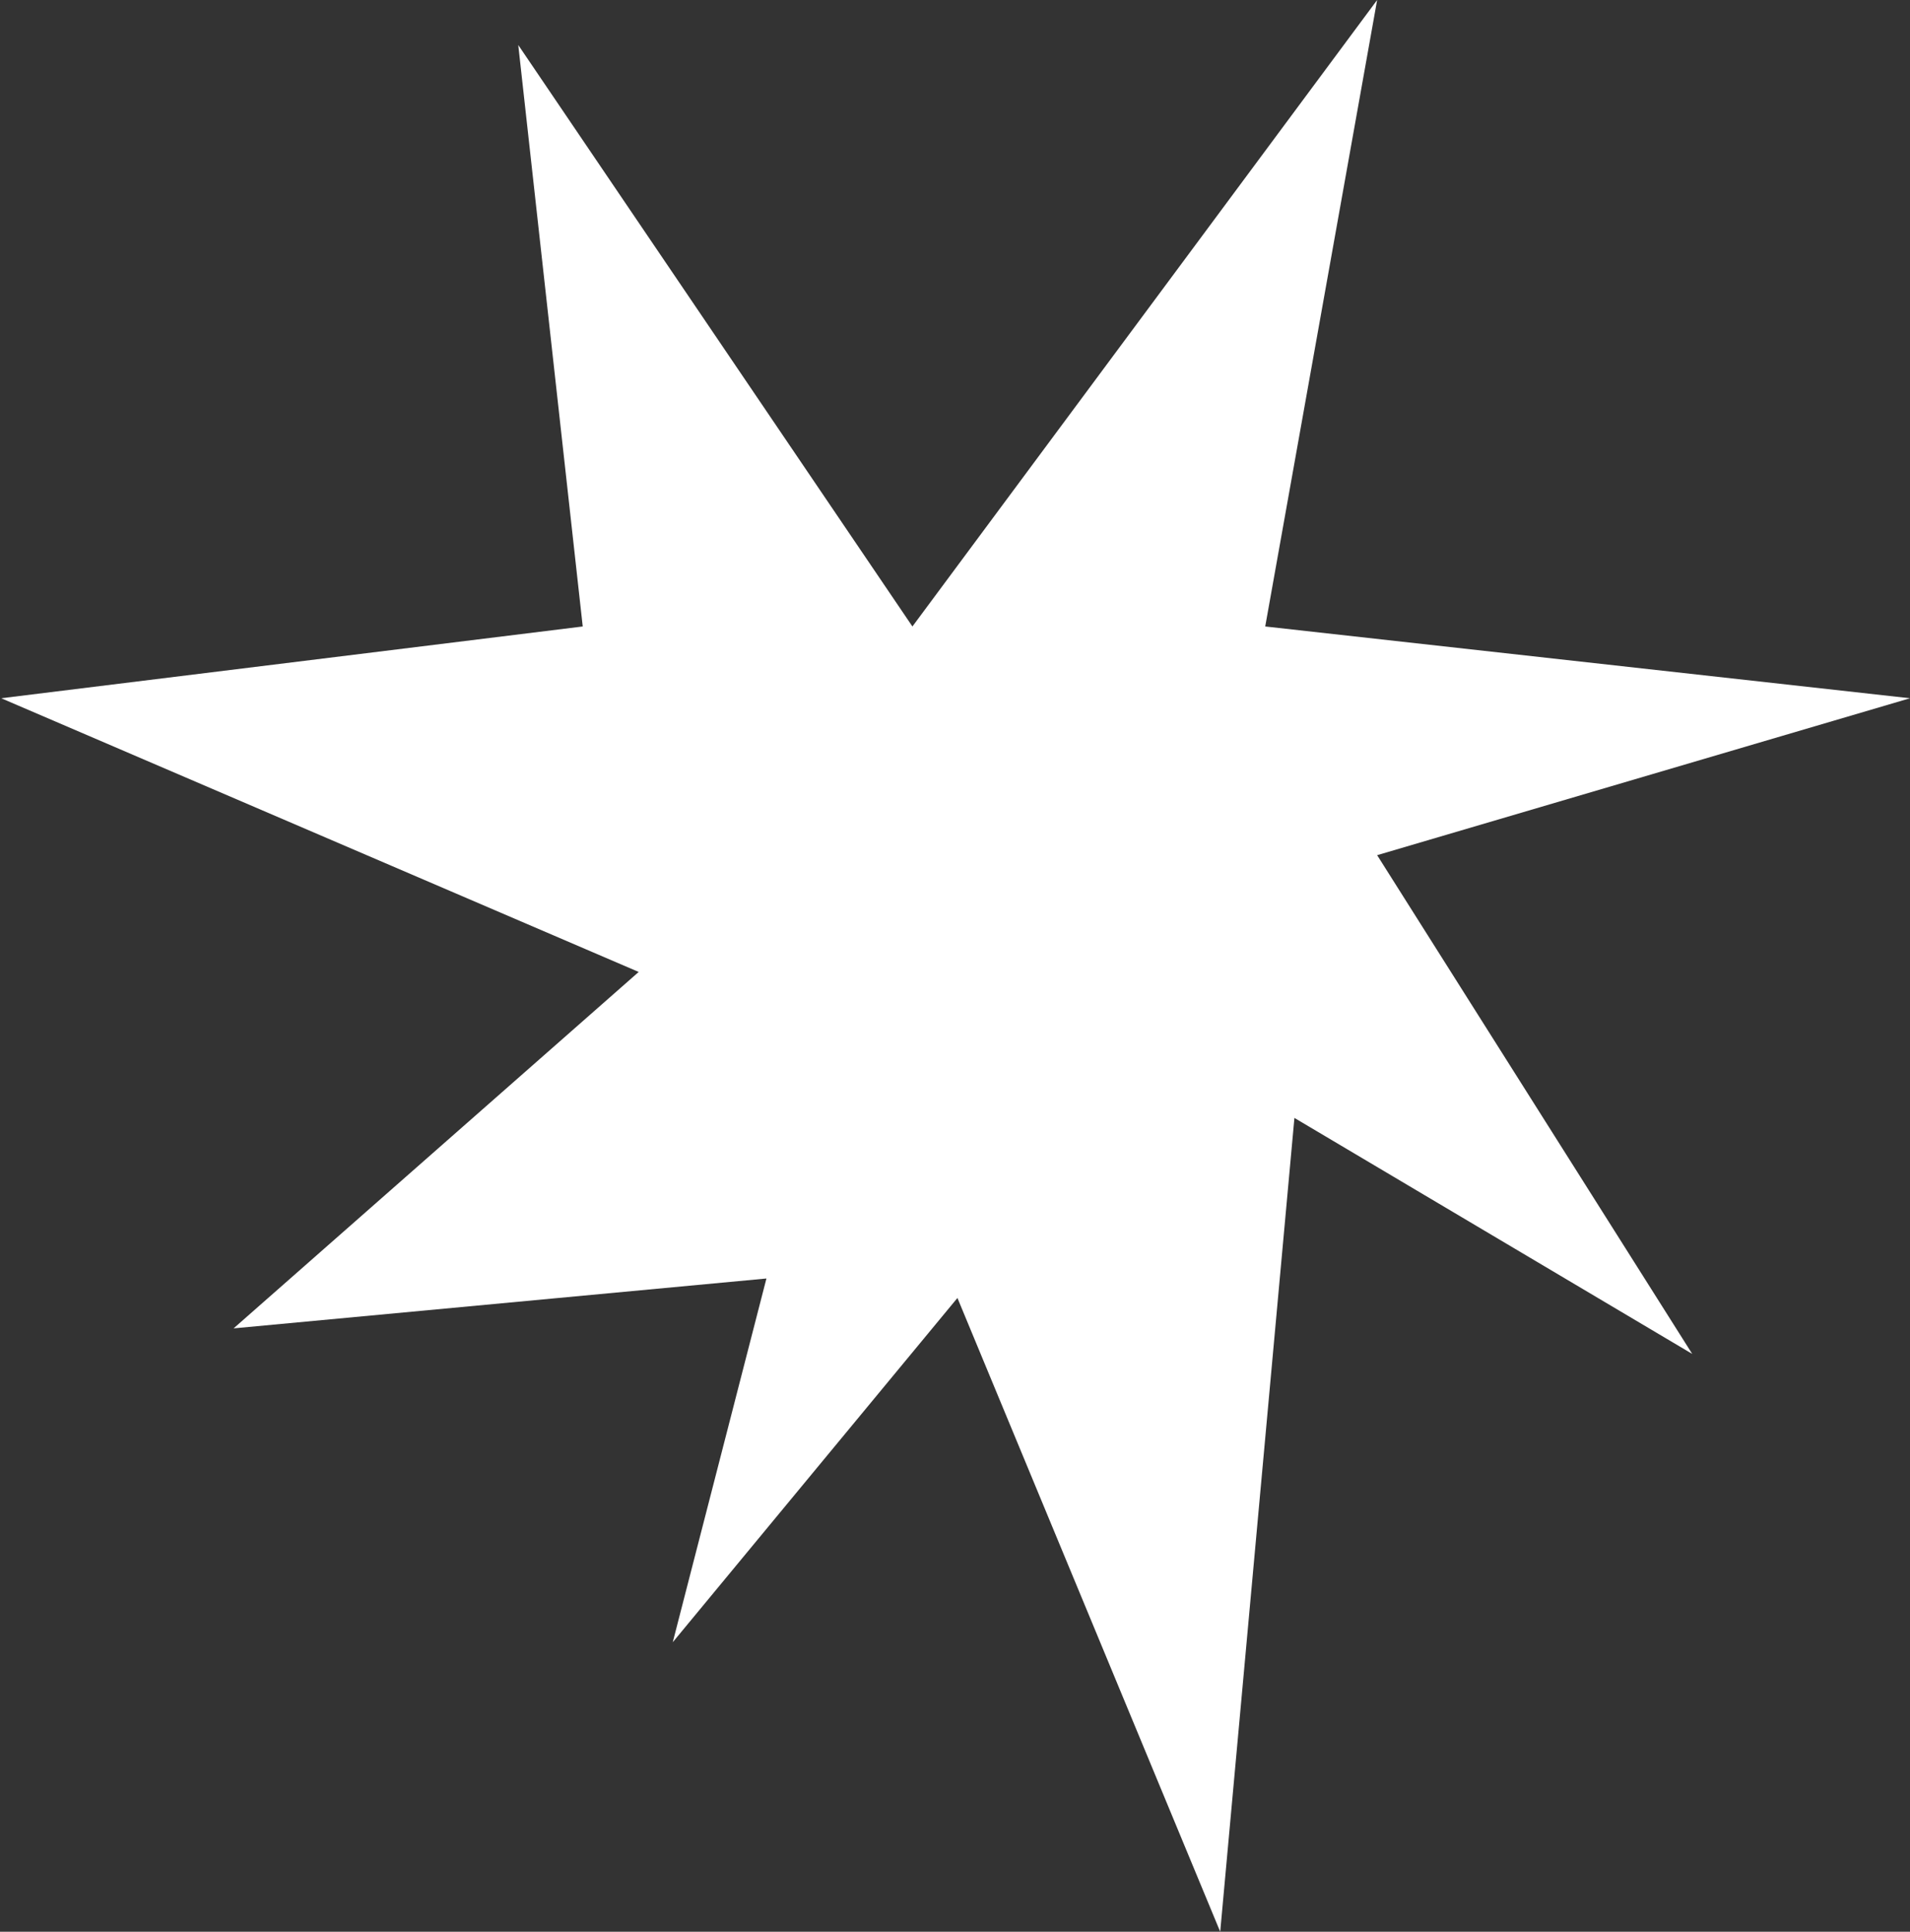 <?xml version="1.0" encoding="UTF-8"?> <svg xmlns="http://www.w3.org/2000/svg" width="785" height="794" viewBox="0 0 785 794" fill="none"><rect x="0" y="0" width="785" height="794" fill="#333333" stroke="none"/> <path d="M566 0L375 257.5L213 18.5L239.5 257.5L0.5 287L262.5 399.5L96 546L315 525.5L276.5 675L393.5 533.5L501.5 794L532 459.5L695.5 556.5L566 351.5L785 287L520 257.5L566 0Z" fill="white"></path> </svg> 